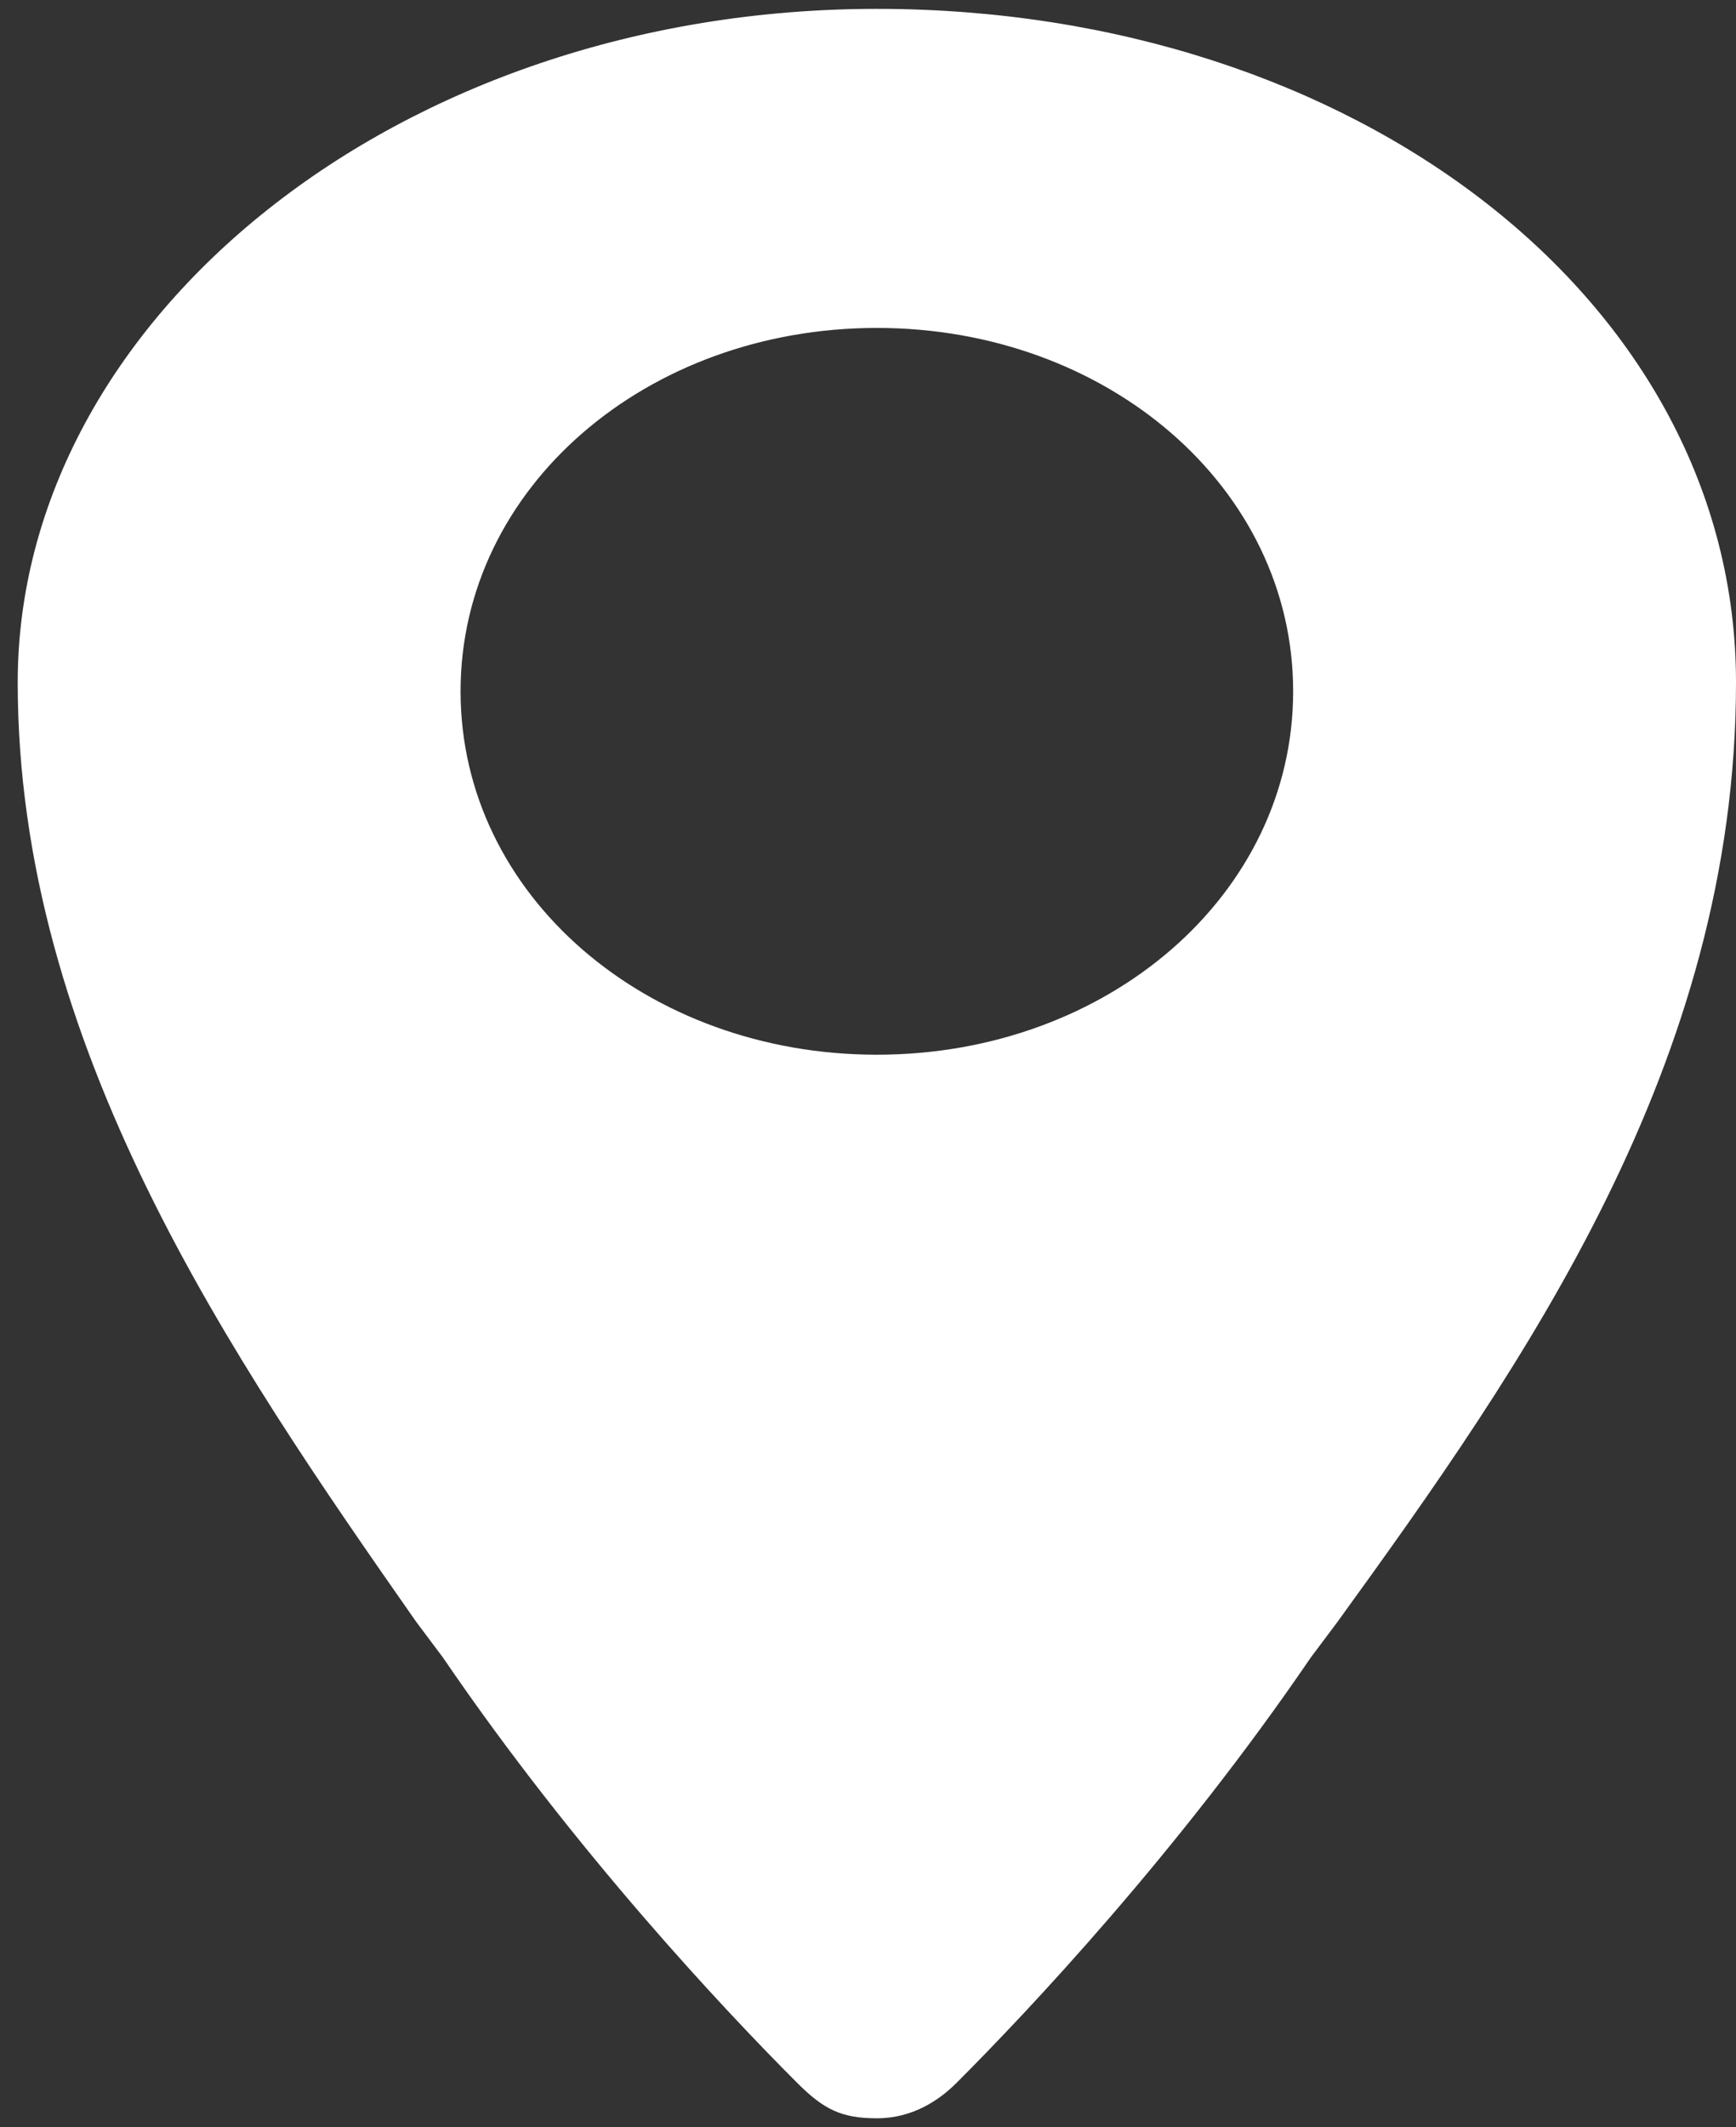 <?xml version="1.0" encoding="UTF-8"?>
<svg id="Layer_1" xmlns="http://www.w3.org/2000/svg" version="1.1" viewBox="0 0 19.6 24">
  <rect x="0" y="0" width="19.6" height="24" fill="#333333" stroke="none"/>
  <!-- Generator: Adobe Illustrator 29.3.1, SVG Export Plug-In . SVG Version: 2.1.0 Build 151)  -->
  <defs>
    <style>
      .st0 {
        fill: #fff;
      }
    </style>
  </defs>
  <path class="st0" d="M9.9.1C4.5.1.2,3.6.2,7.7s2.4,7.6,4.5,10.6l.3.4c1.5,2.2,3.2,4,4,4.8.3.3.5.4.9.4s.7-.2.9-.4c.8-.8,2.5-2.6,4-4.8l.3-.4c2.1-2.9,4.5-6.3,4.5-10.6S15.3.1,9.9.1ZM9.9,11.9c-2.6,0-4.7-1.8-4.7-4.1s2.1-4.1,4.7-4.1,4.7,1.8,4.7,4.1-2.1,4.1-4.7,4.1Z"/>
</svg>